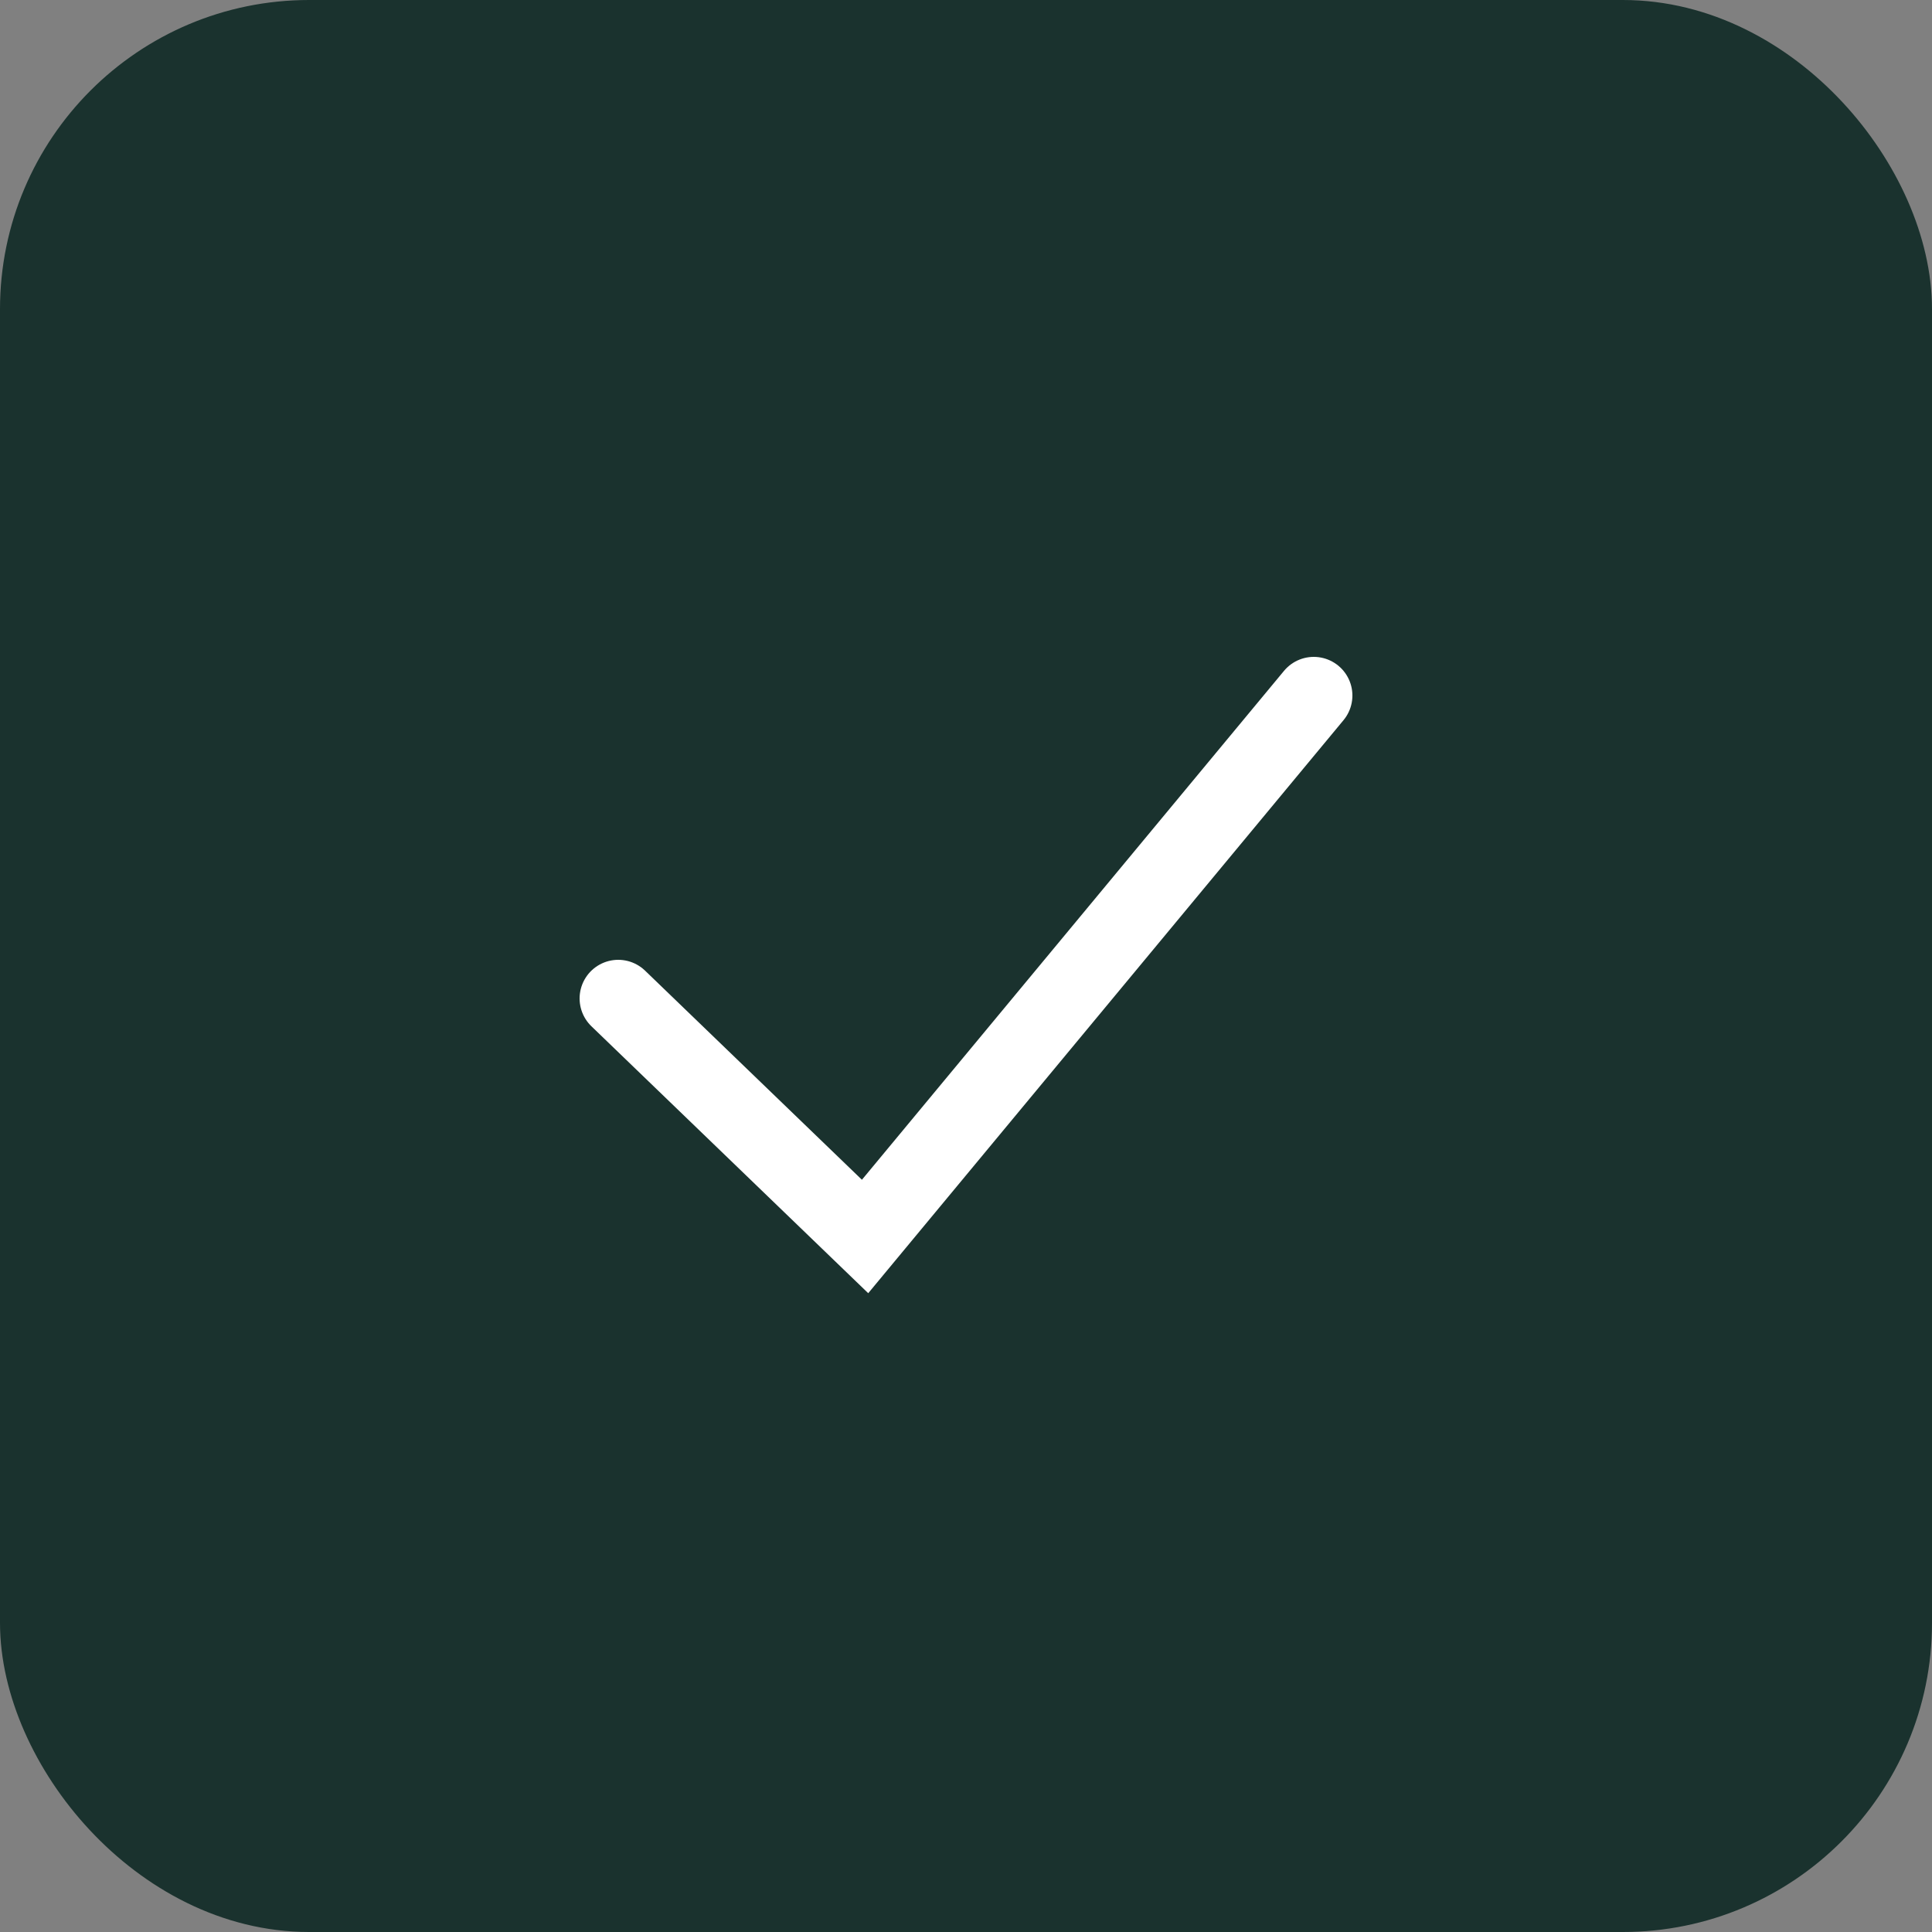 <svg width="25" height="25" viewBox="0 0 25 25" fill="none" xmlns="http://www.w3.org/2000/svg">
<rect x="0" y="0" width="25" height="25" fill="#808080" stroke="none"/>
<rect x="0.5" y="0.5" width="24" height="24" rx="3.5" fill="#1A322E" stroke="#1A322E"/>
<path d="M8 12.92L11.194 16L17 9" stroke="white" stroke-linecap="round"/>
</svg>
